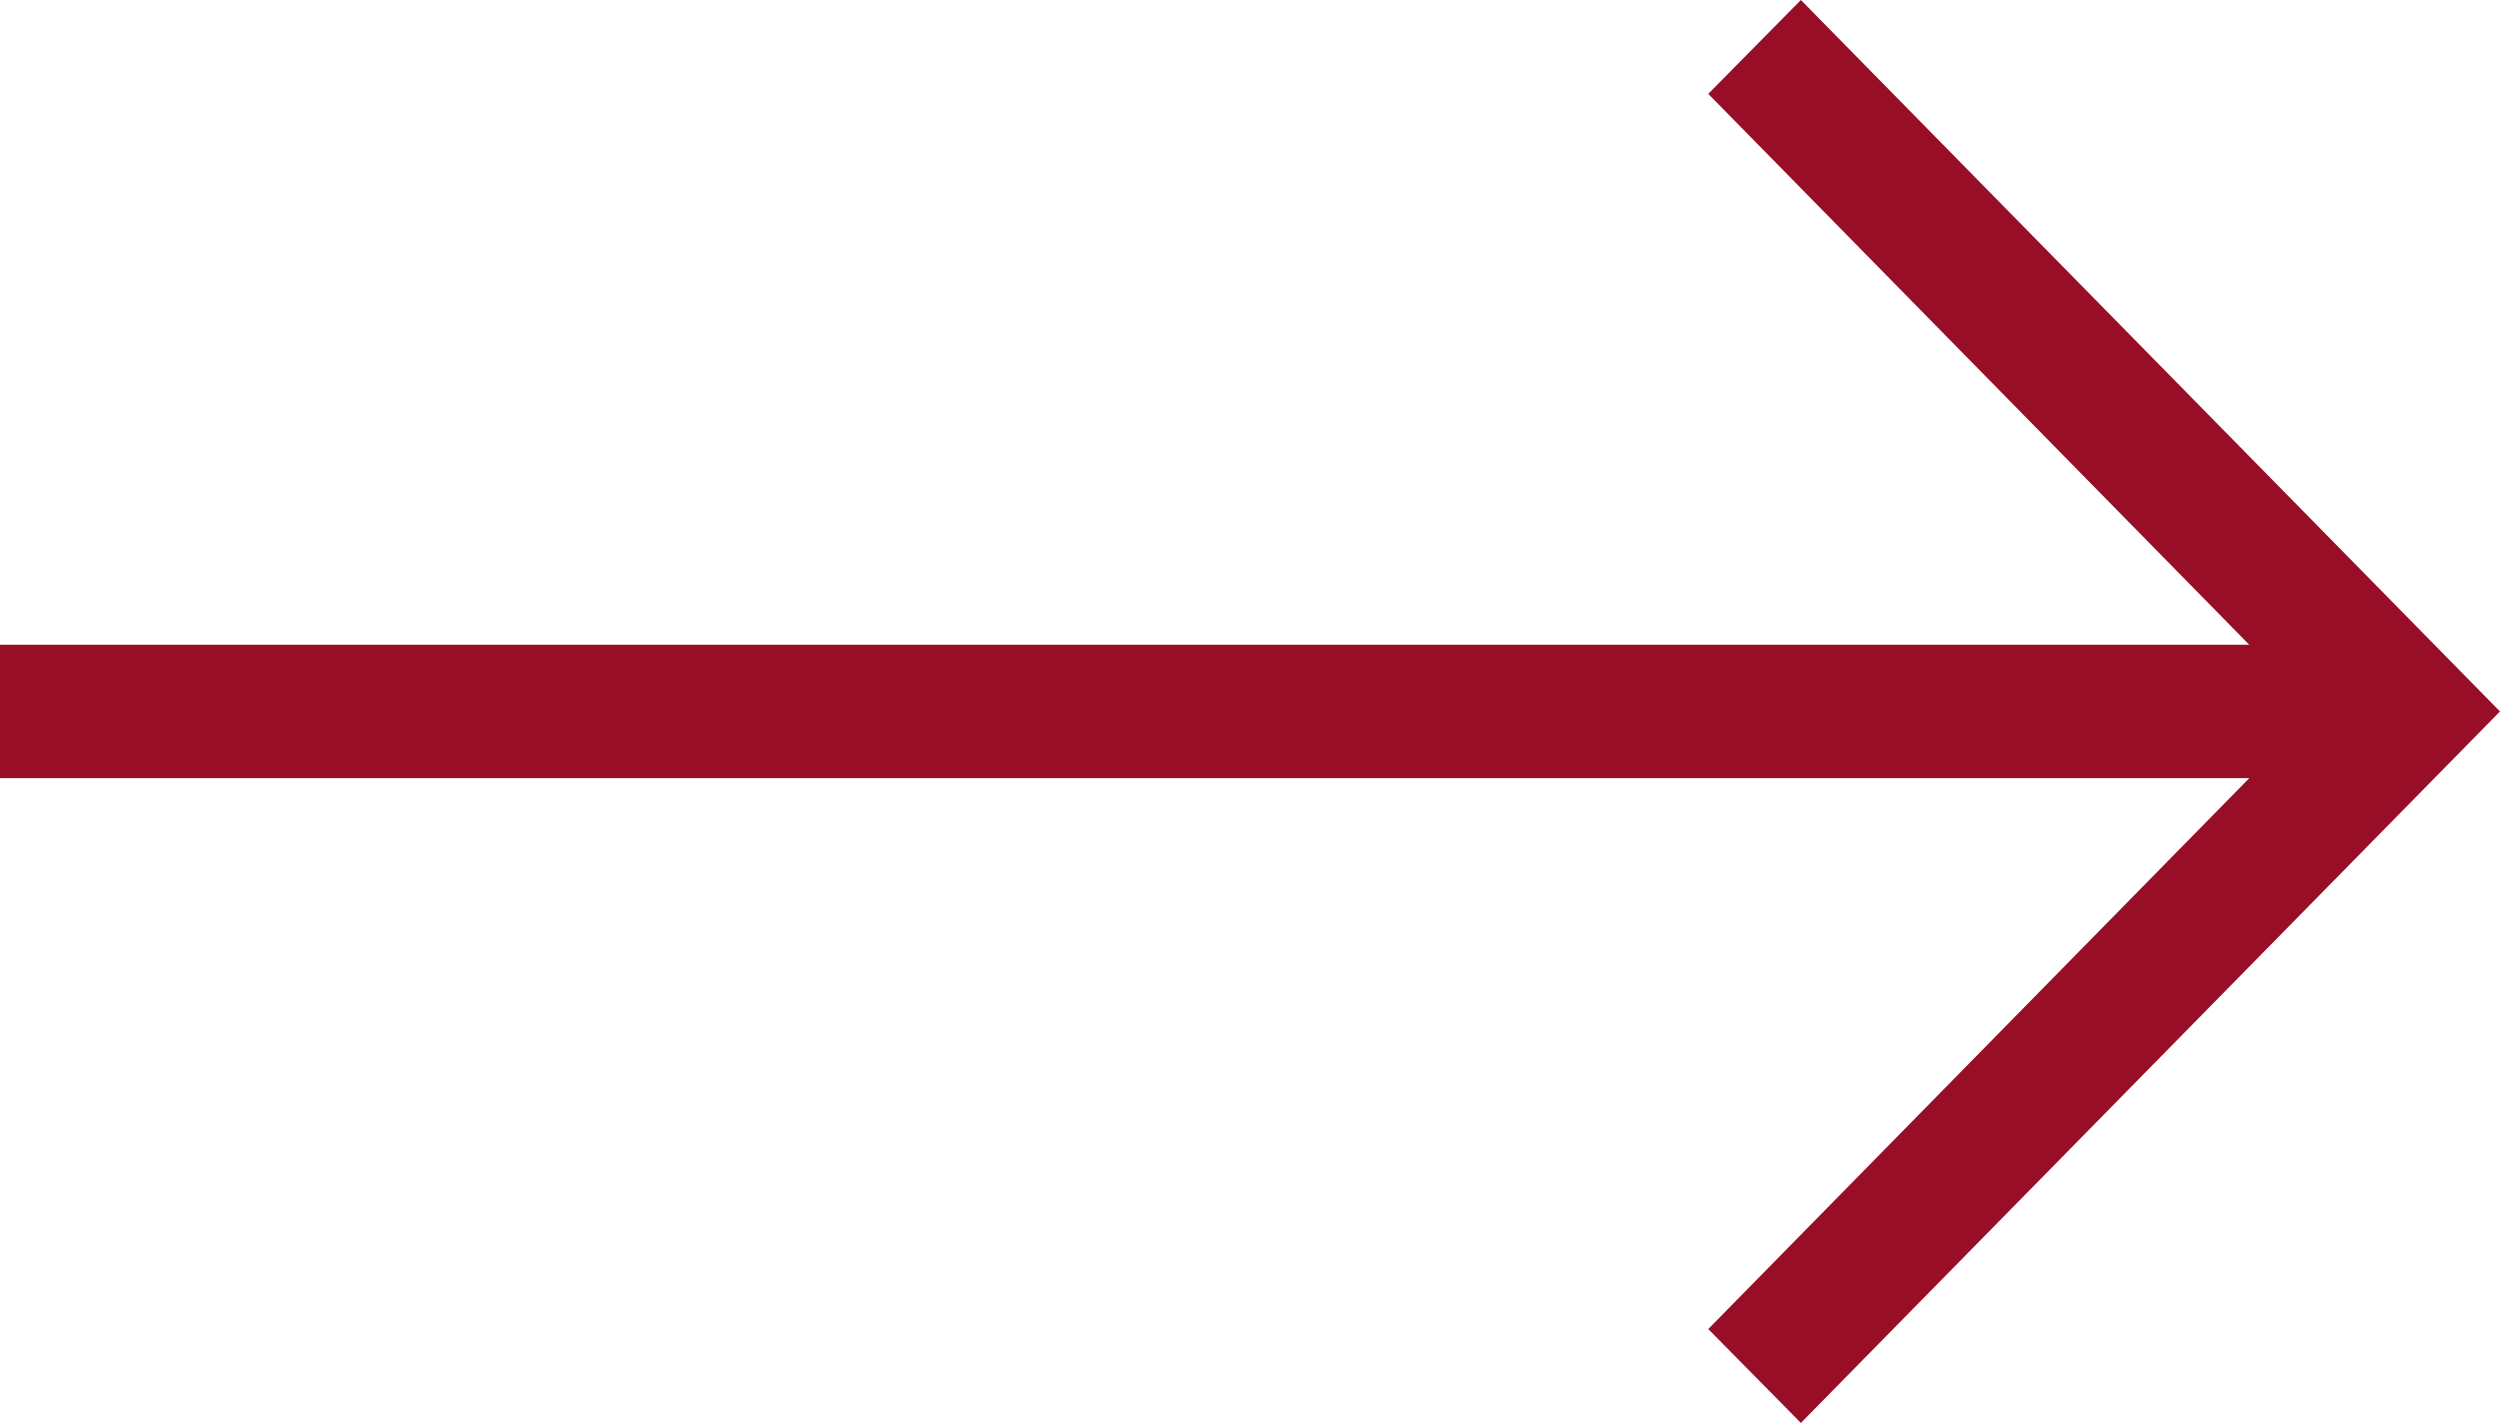 <svg xmlns="http://www.w3.org/2000/svg" width="20.24" height="11.52" viewBox="0 0 20.24 11.52" fill="#980e26">
  <path d="M14.58,0l-.75,.76,4.38,4.46H0v1.08H18.21l-4.38,4.46,.75,.76,5.66-5.76L14.58,0Z"/>
</svg>